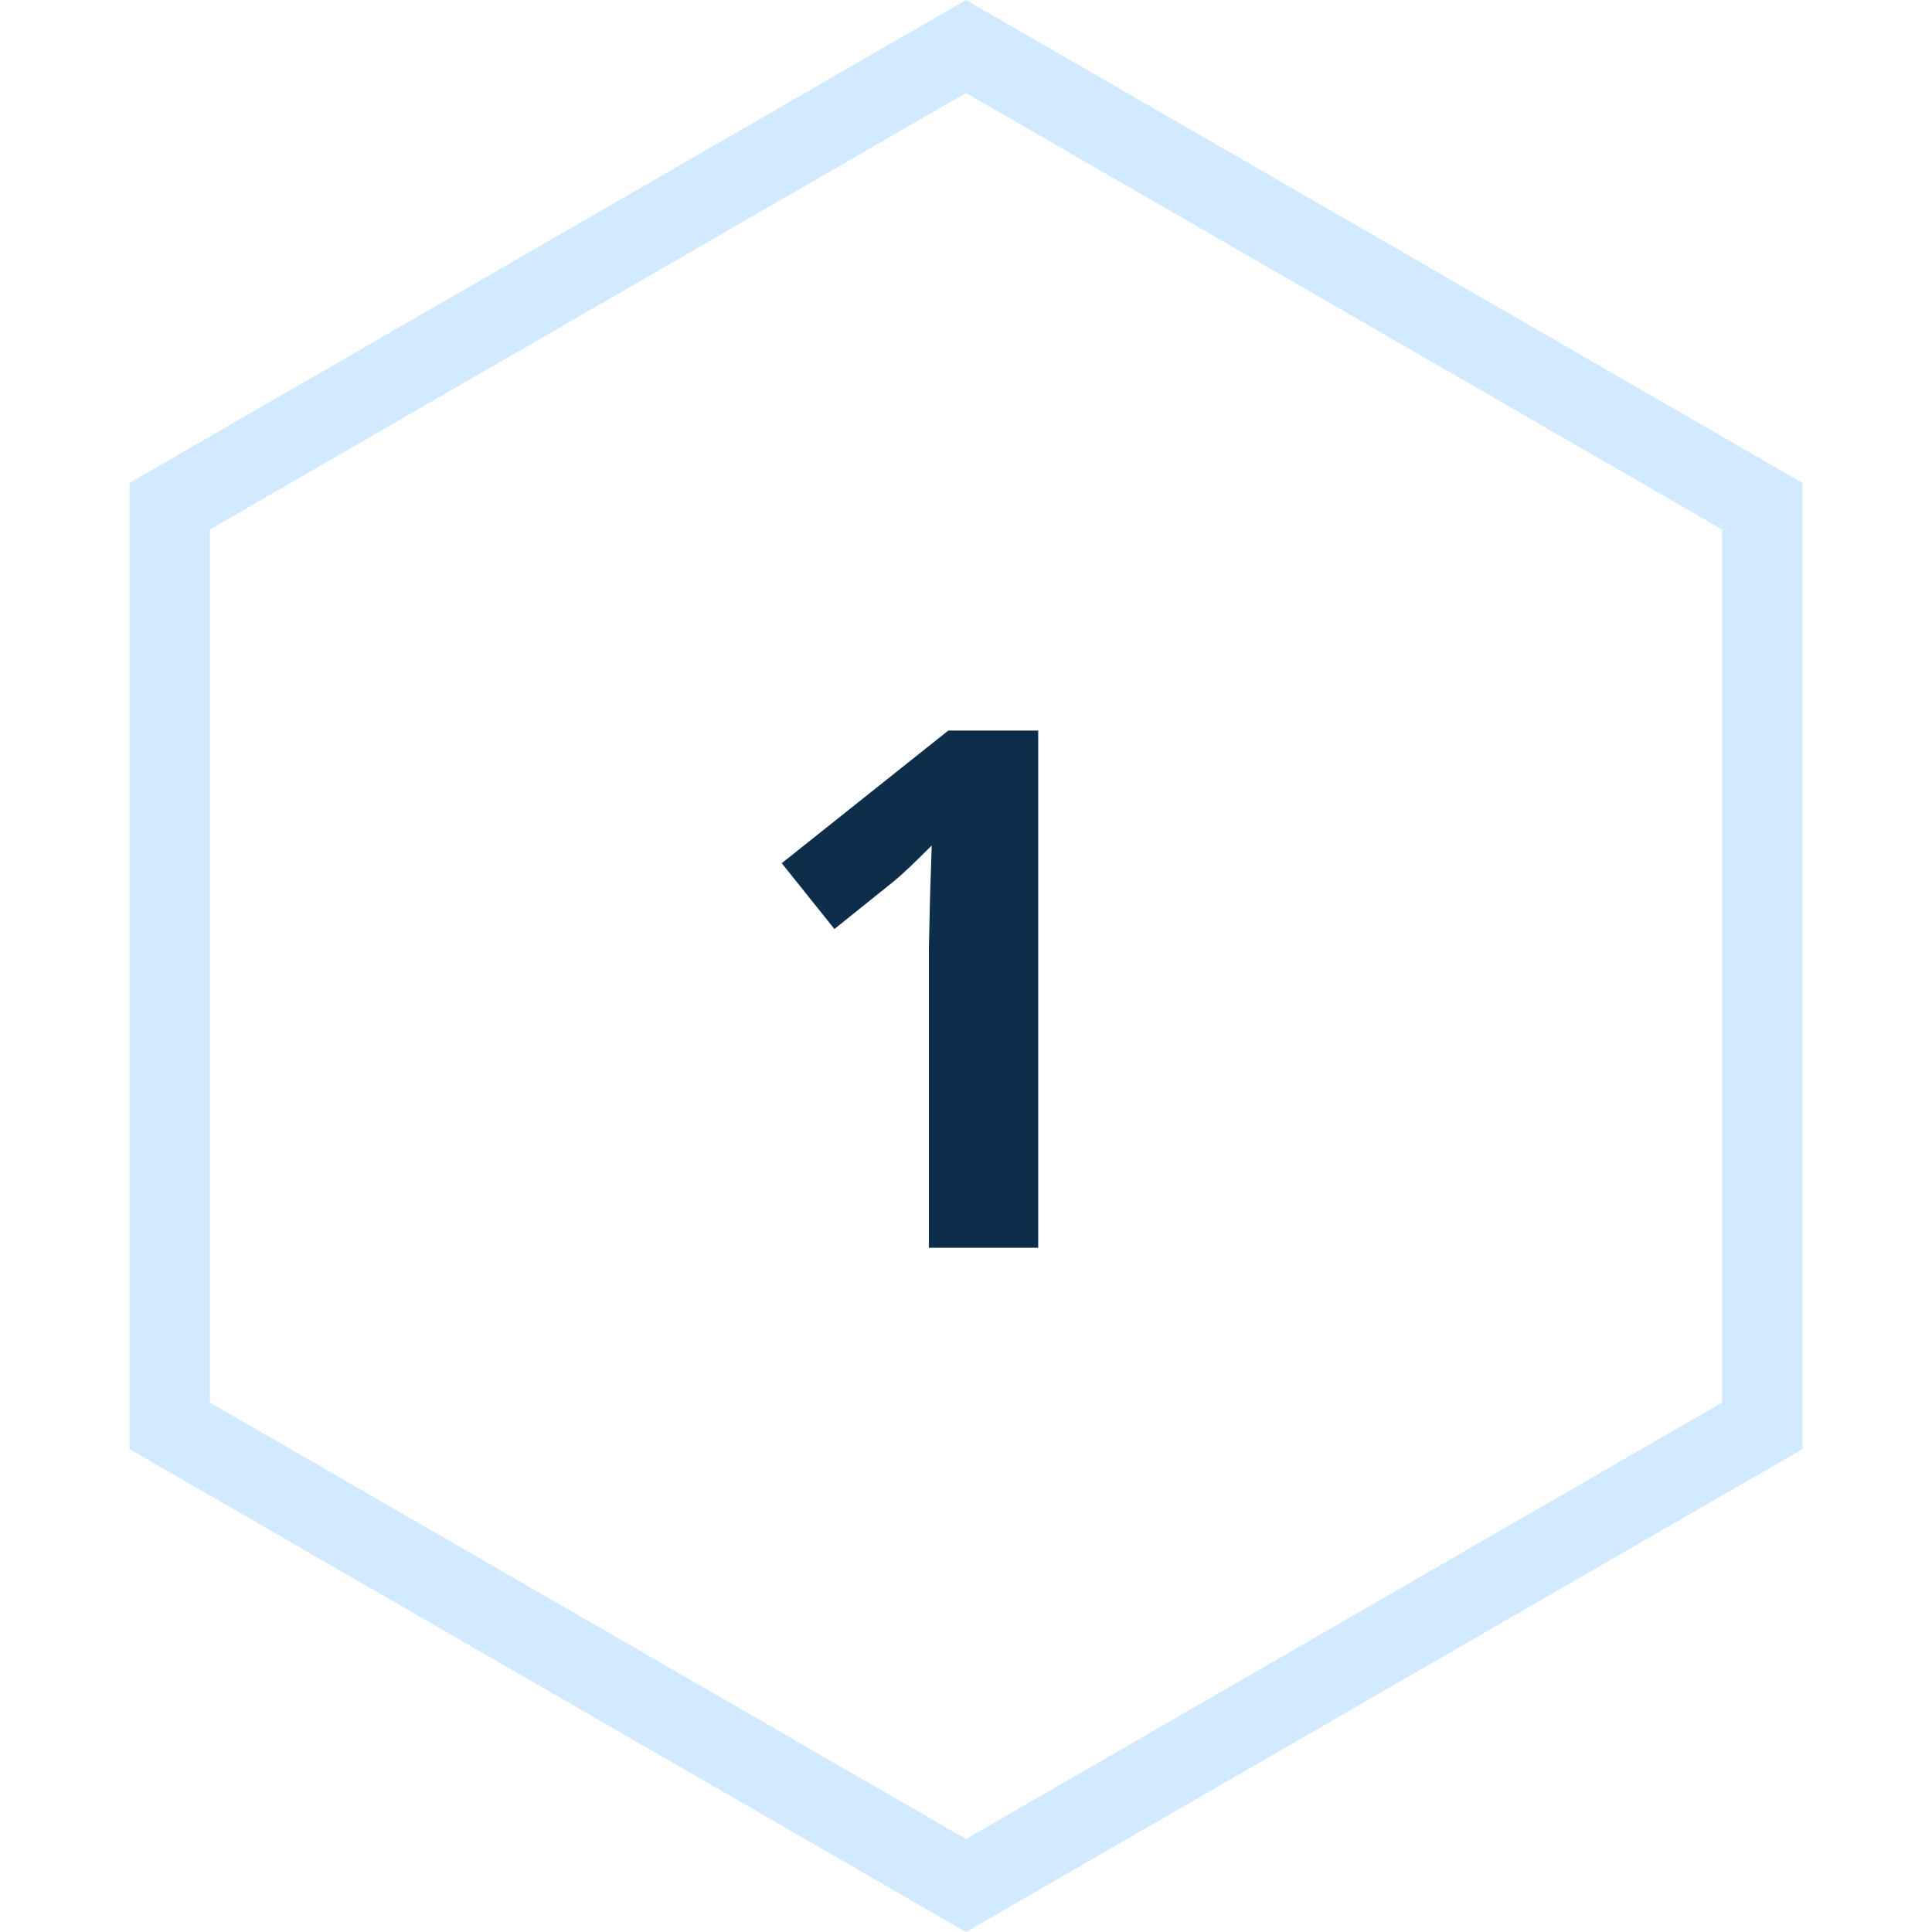 <svg width="48" height="48" viewBox="0 0 48 48" fill="none" xmlns="http://www.w3.org/2000/svg">
<path d="M43.785 12.577L24 1.155L4.215 12.577V35.423L24 46.845L43.785 35.423V12.577Z" stroke="#D2EAFF" stroke-width="2"/>
<path d="M25.794 31H23.078V23.564L23.105 22.343L23.148 21.007C22.697 21.458 22.384 21.754 22.208 21.895L20.731 23.081L19.422 21.446L23.561 18.15H25.794V31Z" fill="#0E2D4A"/>
</svg>
